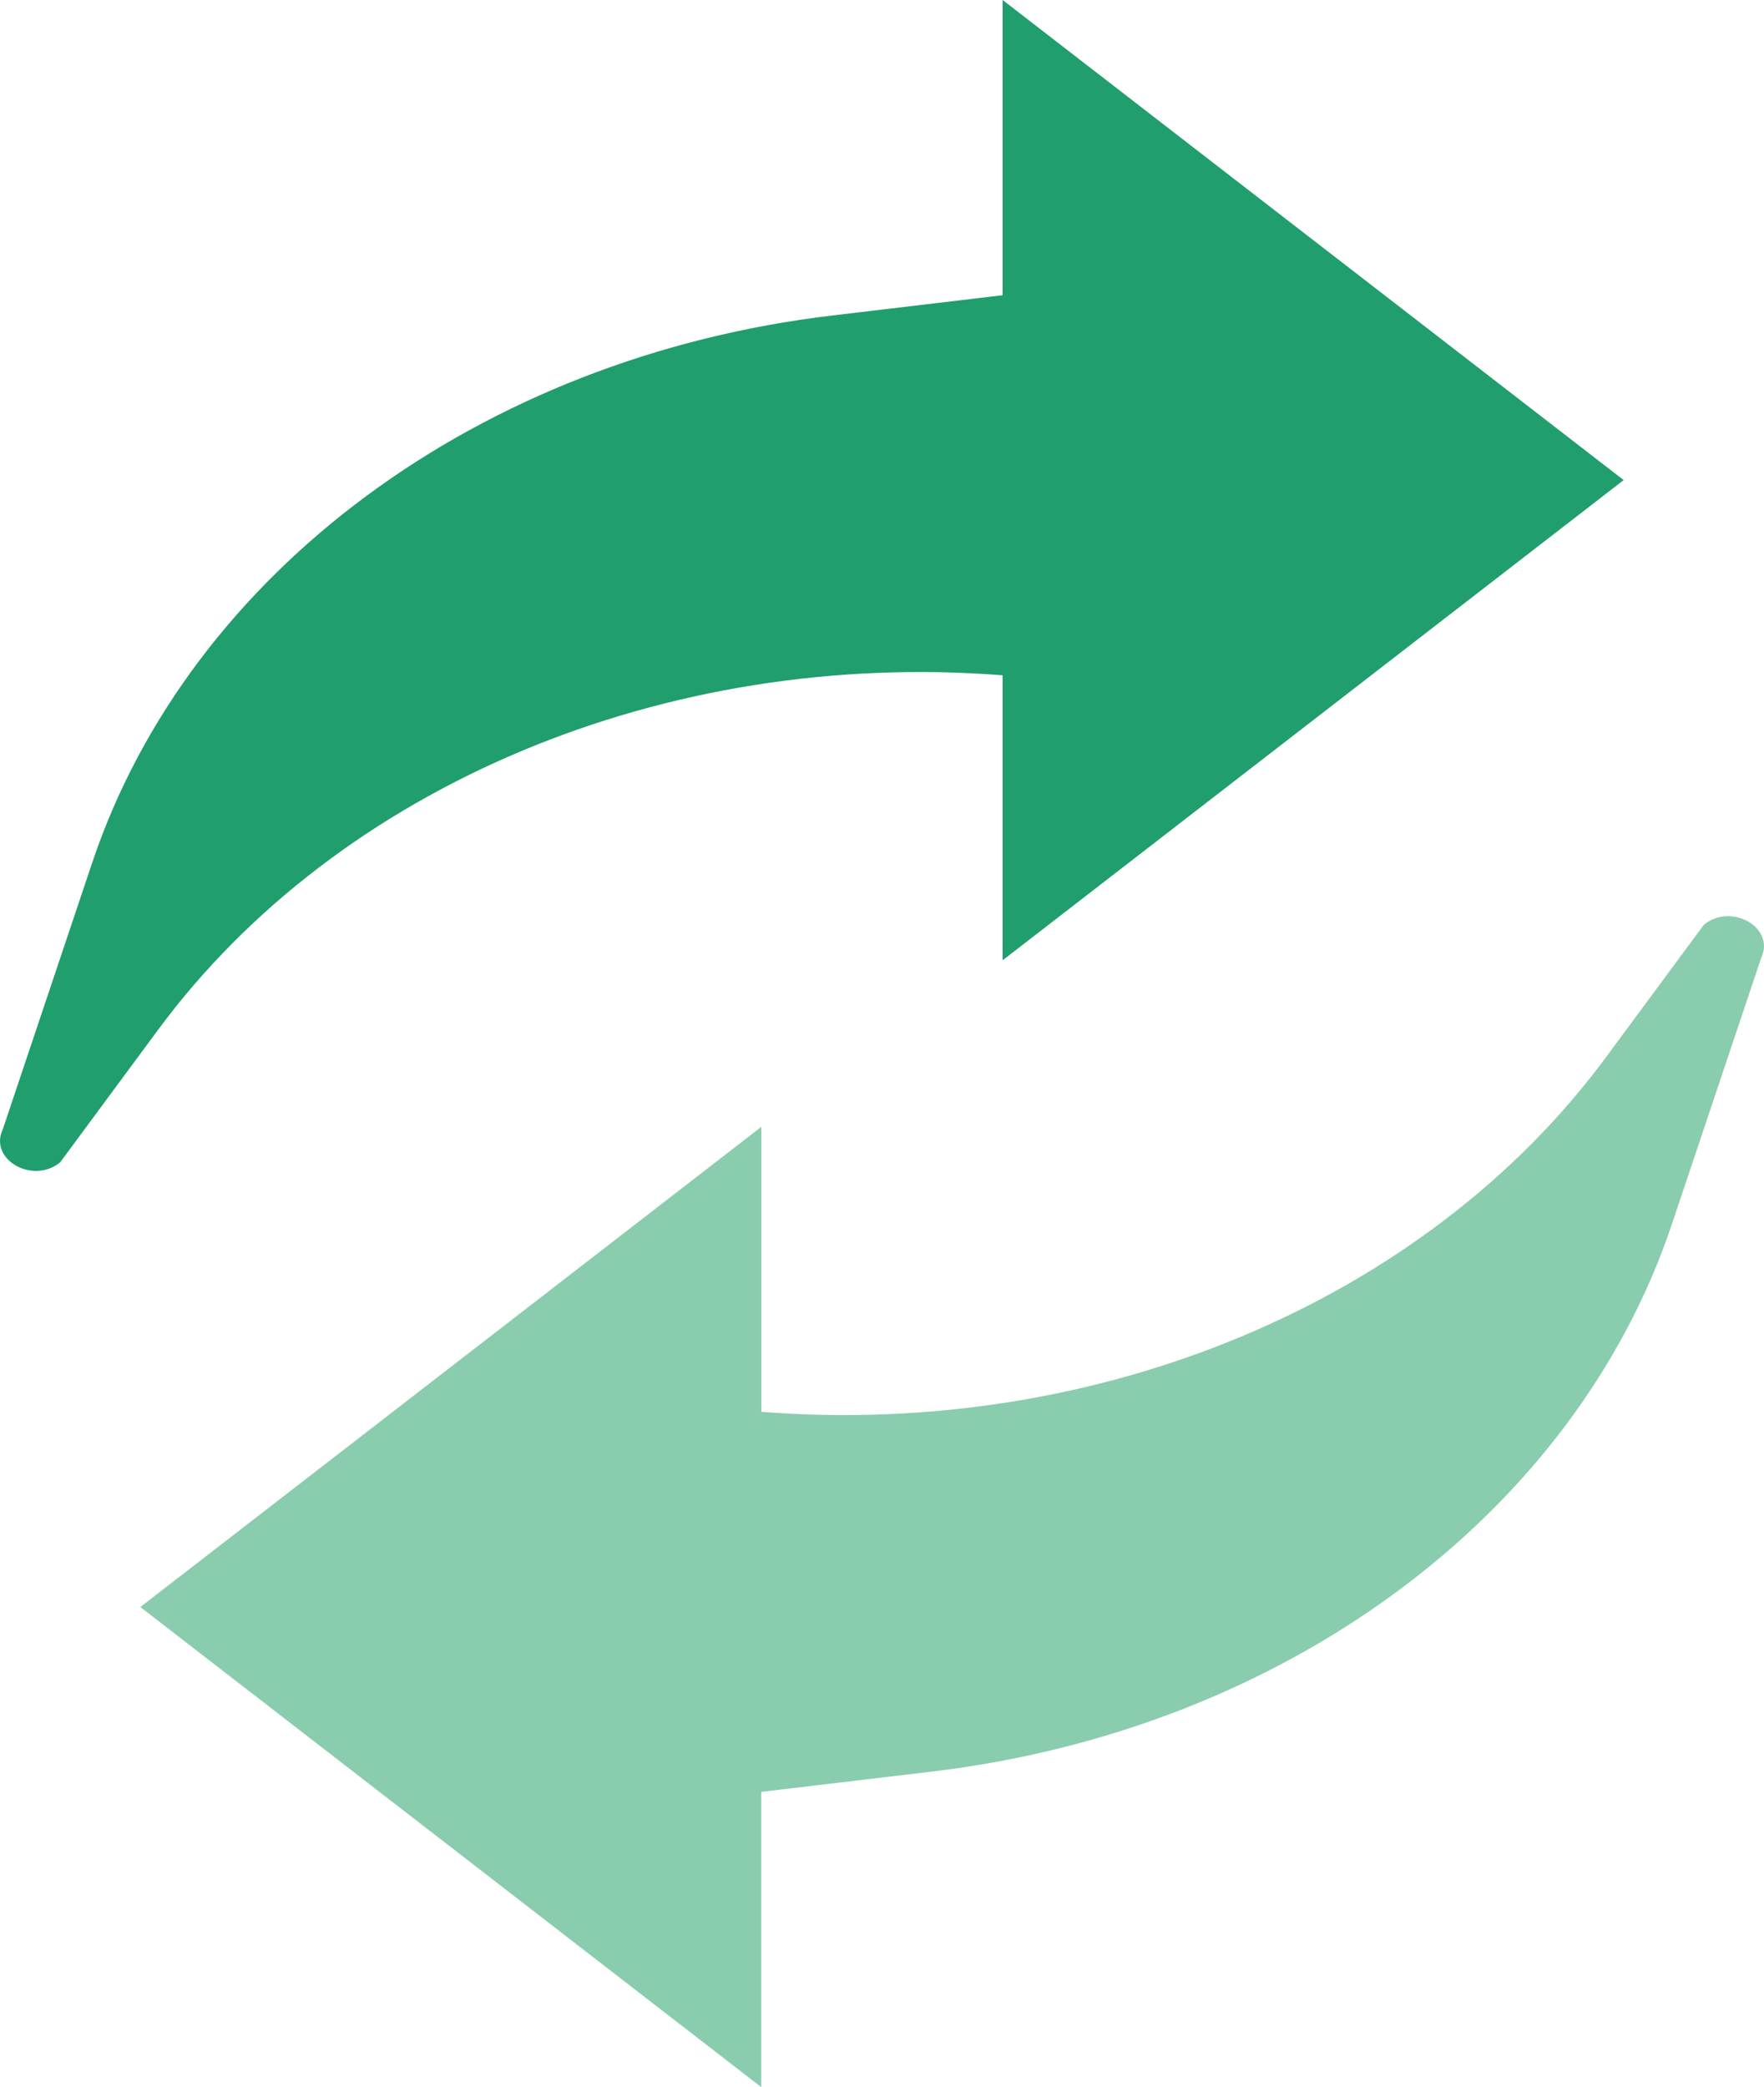 <?xml version="1.0" encoding="UTF-8"?>
<svg id="_레이어_2" data-name="레이어_2" xmlns="http://www.w3.org/2000/svg" viewBox="0 0 110.63 130.85">
  <defs>
    <style>
      .cls-1 {
        fill: #89ccae;
      }

      .cls-2 {
        fill: #209e6e;
      }
    </style>
  </defs>
  <g id="_x33_66">
    <g>
      <path class="cls-2" d="M101.84,30.11L62.88,0v18.51l-10.67,1.27C30.11,22.4,11.91,35.85,5.79,54.07L.17,70.82c-.88,1.88,1.88,3.46,3.6,2.06l6.15-8.32c11.3-15.29,31.78-23.88,52.96-22.22h0v17.87l38.95-30.11Z"/>
      <path class="cls-1" d="M8.79,100.75l38.95,30.11v-18.51l10.67-1.27c22.11-2.62,40.31-16.07,46.43-34.29l5.62-16.75c.88-1.88-1.88-3.46-3.6-2.06l-6.15,8.32c-11.3,15.29-31.78,23.88-52.96,22.22h0v-17.87l-38.95,30.11Z"/>
    </g>
  </g>
</svg>